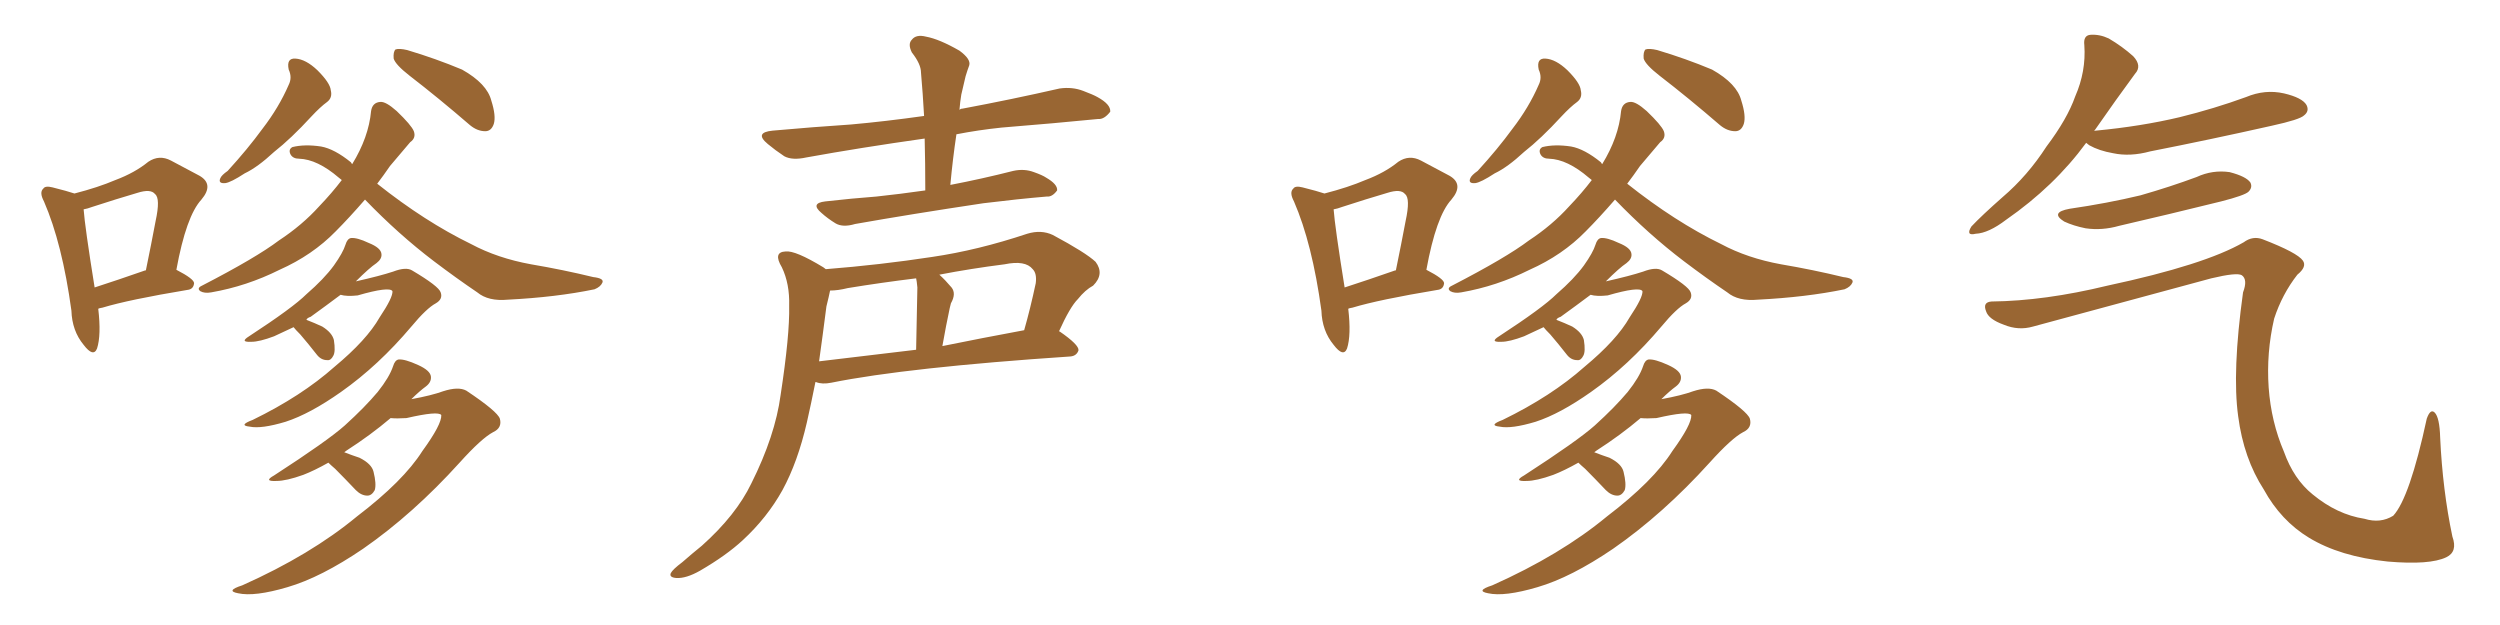 <svg xmlns="http://www.w3.org/2000/svg" xmlns:xlink="http://www.w3.org/1999/xlink" width="600" height="150"><path fill="#996633" padding="10" d="M69.29 16.70L69.29 16.70Q68.70 13.92 70.90 14.06L70.90 14.06Q73.39 14.21 76.17 16.85L76.17 16.85Q79.25 19.92 79.39 21.68L79.39 21.68Q79.83 23.44 78.52 24.46L78.52 24.46Q76.90 25.63 74.71 27.98L74.71 27.98Q69.87 33.25 65.77 36.47L65.77 36.47Q61.82 40.14 58.74 41.60L58.74 41.60Q55.37 43.80 54.05 43.95L54.05 43.95Q52.29 44.09 52.88 42.77L52.88 42.77Q53.17 42.04 54.64 41.02L54.64 41.02Q59.47 35.74 62.99 30.91L62.99 30.91Q66.94 25.78 69.29 20.36L69.29 20.36Q70.17 18.60 69.29 16.70ZM98.29 18.16L98.29 18.16Q94.92 15.53 94.48 14.06L94.48 14.06Q94.34 12.45 94.92 11.87L94.92 11.87Q95.80 11.57 97.71 12.01L97.71 12.01Q104.59 14.06 110.89 16.70L110.89 16.70Q116.89 20.07 117.92 24.17L117.92 24.17Q119.09 27.83 118.51 29.74L118.51 29.74Q117.92 31.49 116.46 31.49L116.46 31.49Q114.55 31.49 112.79 30.03L112.79 30.03Q105.32 23.58 98.29 18.16ZM70.46 78.52L70.46 78.52Q67.68 79.83 65.77 80.71L65.77 80.71Q62.26 82.03 60.35 82.03L60.35 82.03Q57.42 82.18 59.77 80.71L59.77 80.71Q70.31 73.83 73.54 70.61L73.54 70.61Q77.78 66.94 80.13 63.72L80.13 63.72Q82.32 60.64 82.91 58.74L82.91 58.74Q83.35 57.28 84.23 57.13L84.23 57.13Q85.69 56.98 88.48 58.30L88.48 58.30Q91.41 59.47 91.55 60.94L91.55 60.94Q91.70 62.11 90.38 63.13L90.38 63.13Q88.62 64.31 85.40 67.53L85.40 67.53Q91.26 66.21 94.34 65.19L94.34 65.19Q97.41 64.01 98.88 64.89L98.88 64.89Q105.32 68.70 105.76 70.17L105.76 70.17Q106.35 71.78 104.59 72.80L104.59 72.80Q102.39 73.97 98.73 78.37L98.73 78.37Q90.82 87.74 81.88 94.04L81.88 94.04Q74.41 99.32 68.55 101.22L68.55 101.22Q62.70 102.98 59.91 102.39L59.91 102.39Q57.13 102.10 60.64 100.78L60.64 100.78Q72.36 95.07 80.27 88.04L80.27 88.04Q88.04 81.59 91.11 76.17L91.11 76.17Q94.34 71.34 94.19 69.87L94.19 69.87Q93.46 68.70 85.84 70.90L85.84 70.90Q83.20 71.19 81.74 70.75L81.74 70.75Q78.22 73.39 74.56 76.03L74.56 76.03Q73.68 76.32 73.54 76.76L73.54 76.76Q75.44 77.49 77.34 78.37L77.34 78.37Q79.69 79.83 80.13 81.59L80.13 81.59Q80.57 84.38 79.98 85.40L79.98 85.40Q79.39 86.57 78.52 86.43L78.52 86.43Q77.05 86.43 76.03 85.11L76.03 85.11Q73.97 82.47 72.07 80.27L72.07 80.27Q70.90 79.10 70.46 78.52ZM78.81 111.04L78.81 111.04Q75.44 112.94 72.80 113.96L72.80 113.96Q68.70 115.43 66.36 115.43L66.36 115.43Q63.13 115.58 65.77 114.11L65.77 114.11Q78.66 105.76 82.76 102.10L82.76 102.10Q87.60 97.71 90.67 94.04L90.67 94.04Q93.46 90.53 94.34 87.89L94.34 87.89Q94.78 86.43 95.65 86.28L95.65 86.28Q97.12 86.13 100.34 87.60L100.34 87.60Q103.27 88.92 103.42 90.38L103.42 90.38Q103.56 91.70 102.25 92.72L102.25 92.72Q100.63 93.90 98.73 95.80L98.73 95.80Q103.56 94.92 106.35 93.90L106.35 93.90Q110.01 92.72 111.91 93.75L111.91 93.75Q119.38 98.73 119.97 100.49L119.97 100.49Q120.56 102.69 118.36 103.71L118.36 103.71Q115.58 105.18 110.30 111.04L110.30 111.04Q99.17 123.34 87.16 131.69L87.16 131.69Q77.05 138.57 68.99 140.92L68.99 140.92Q61.08 143.26 57.13 142.38L57.13 142.38Q54.05 141.80 58.15 140.48L58.15 140.48Q74.56 133.15 85.69 123.93L85.69 123.93Q96.83 115.43 101.37 108.25L101.37 108.25Q106.05 101.81 105.91 99.61L105.91 99.61Q105.18 98.58 97.56 100.34L97.56 100.34Q95.21 100.49 93.75 100.34L93.75 100.34Q88.92 104.44 83.20 108.11L83.20 108.11Q82.76 108.40 82.62 108.54L82.62 108.54Q84.52 109.28 86.28 109.86L86.28 109.86Q89.21 111.33 89.65 113.23L89.65 113.23Q90.38 116.16 89.94 117.63L89.94 117.63Q89.21 118.95 88.18 118.95L88.18 118.95Q86.72 118.95 85.40 117.63L85.40 117.63Q82.76 114.84 80.42 112.50L80.42 112.50Q79.39 111.62 78.81 111.04ZM87.60 47.90L87.60 47.90Q83.79 52.29 80.57 55.52L80.57 55.52Q75 61.23 67.09 64.75L67.09 64.75Q59.18 68.70 50.68 70.17L50.68 70.17Q49.07 70.46 48.05 69.87L48.05 69.87Q47.17 69.14 48.49 68.55L48.49 68.55Q61.52 61.82 66.94 57.71L66.94 57.71Q72.51 54.05 76.61 49.51L76.61 49.51Q79.69 46.29 82.03 43.21L82.03 43.21Q81.45 42.77 81.30 42.63L81.30 42.63Q76.17 38.23 71.78 38.09L71.78 38.09Q70.31 38.09 69.73 37.06L69.73 37.06Q69.14 35.89 70.17 35.30L70.17 35.30Q73.10 34.57 77.05 35.16L77.05 35.16Q80.27 35.74 84.23 38.96L84.23 38.96Q84.38 39.26 84.52 39.40L84.52 39.40Q88.48 32.96 89.06 26.66L89.06 26.66Q89.36 24.61 91.26 24.46L91.26 24.46Q92.58 24.32 95.21 26.66L95.21 26.66Q98.73 30.03 99.32 31.49L99.32 31.49Q99.90 33.11 98.44 34.13L98.44 34.13Q95.95 37.06 93.60 39.84L93.60 39.84Q91.99 42.19 90.53 44.09L90.53 44.09Q101.95 53.17 113.09 58.59L113.09 58.59Q119.38 61.96 127.44 63.43L127.44 63.43Q135.21 64.75 142.38 66.50L142.38 66.50Q145.02 66.80 144.58 67.82L144.58 67.82Q144.14 68.85 142.68 69.43L142.68 69.43Q133.45 71.34 121.88 71.92L121.88 71.92Q117.19 72.36 114.55 70.17L114.55 70.17Q109.57 66.80 104.15 62.70L104.15 62.70Q95.65 56.25 87.60 47.90ZM17.87 46.44L17.87 46.44Q23.58 44.97 27.69 43.21L27.69 43.21Q32.37 41.46 35.60 38.82L35.60 38.82Q38.23 37.06 41.02 38.53L41.02 38.53Q45.12 40.72 47.90 42.19L47.90 42.19Q51.42 44.24 48.34 47.90L48.34 47.90Q44.68 51.86 42.33 64.75L42.33 64.75Q46.58 66.94 46.58 67.97L46.58 67.97Q46.44 69.43 44.97 69.58L44.97 69.58Q30.91 71.92 24.61 73.83L24.61 73.83Q23.73 73.97 23.58 74.12L23.58 74.12Q24.32 80.42 23.29 83.64L23.29 83.64Q22.41 85.84 20.07 82.76L20.07 82.76Q17.29 79.39 17.14 74.56L17.14 74.56Q14.94 58.45 10.55 48.34L10.55 48.34Q9.38 46.14 10.40 45.26L10.40 45.26Q10.84 44.53 12.60 44.97L12.60 44.97Q16.11 45.85 17.87 46.44ZM20.07 50.24L20.07 50.24L20.07 50.24Q20.36 54.35 22.71 68.99L22.71 68.99Q28.13 67.24 34.86 64.89L34.86 64.89Q34.86 64.89 35.01 64.89L35.01 64.89Q36.33 58.45 37.35 53.03L37.35 53.03Q38.53 47.61 37.21 46.58L37.21 46.58Q36.18 45.26 32.96 46.29L32.96 46.29Q27.98 47.75 22.12 49.66L22.12 49.66Q20.95 50.10 20.07 50.24ZM222.07 45.70L222.07 45.70Q222.07 39.11 221.92 33.25L221.92 33.25Q206.40 35.45 193.51 37.79L193.51 37.79Q190.14 38.53 188.23 37.50L188.23 37.50Q186.04 36.04 184.28 34.57L184.28 34.57Q180.91 31.79 185.45 31.35L185.45 31.35Q195.26 30.47 204.20 29.88L204.20 29.88Q212.40 29.15 221.78 27.83L221.78 27.83Q221.48 22.41 221.04 17.43L221.04 17.43Q221.04 15.38 218.85 12.60L218.85 12.60Q217.82 10.55 218.85 9.52L218.85 9.52Q219.87 8.20 222.22 8.79L222.22 8.79Q225.44 9.38 230.27 12.16L230.27 12.16Q233.06 14.21 232.62 15.67L232.62 15.67Q232.18 16.85 231.74 18.31L231.74 18.31Q231.30 20.07 230.71 22.71L230.71 22.71Q230.42 24.46 230.27 26.37L230.27 26.37Q230.57 26.07 231.01 26.07L231.01 26.07Q242.72 23.88 254.30 21.24L254.30 21.24Q257.37 20.80 260.01 21.83L260.01 21.83Q262.35 22.71 263.38 23.29L263.38 23.29Q266.60 25.05 266.46 26.81L266.46 26.81Q264.99 28.71 263.53 28.56L263.53 28.56Q253.13 29.59 240.38 30.62L240.38 30.62Q234.81 31.20 229.54 32.23L229.54 32.23Q228.66 38.09 228.08 44.38L228.08 44.38Q235.69 42.92 243.16 41.02L243.16 41.02Q245.80 40.43 248.14 41.31L248.14 41.31Q250.20 42.04 251.07 42.63L251.07 42.63Q253.86 44.24 253.71 45.70L253.71 45.70Q252.54 47.31 251.22 47.17L251.22 47.17Q244.34 47.75 235.99 48.78L235.99 48.78Q218.41 51.42 205.22 53.76L205.22 53.76Q202.29 54.64 200.54 53.61L200.54 53.61Q198.63 52.44 197.17 51.12L197.17 51.12Q194.38 48.78 198.05 48.34L198.05 48.34Q204.49 47.61 210.35 47.17L210.35 47.17Q215.92 46.58 222.07 45.70ZM198.19 64.60L198.19 64.60Q211.23 63.57 223.68 61.67L223.68 61.67Q234.67 60.06 246.53 56.10L246.53 56.10Q249.90 55.08 252.69 56.40L252.69 56.40Q260.60 60.64 262.94 62.84L262.94 62.84Q265.14 65.77 262.35 68.55L262.35 68.55Q260.45 69.58 258.69 71.78L258.69 71.78Q256.79 73.68 254.15 79.54L254.15 79.54Q254.30 79.54 254.30 79.54L254.30 79.54Q258.98 82.76 258.84 84.08L258.84 84.08Q258.40 85.40 256.93 85.55L256.93 85.55Q217.68 88.18 199.51 91.85L199.51 91.85Q197.31 92.29 195.85 91.70L195.85 91.70Q195.85 91.70 195.70 91.70L195.70 91.70Q194.68 96.83 193.65 101.37L193.65 101.37Q191.46 110.89 187.79 117.63L187.79 117.63Q184.13 124.22 178.27 129.64L178.27 129.64Q174.32 133.30 168.02 136.96L168.02 136.96Q164.65 138.87 162.30 138.72L162.30 138.72Q160.55 138.57 160.99 137.55L160.99 137.55Q161.43 136.67 163.77 134.91L163.77 134.91Q166.11 132.86 168.46 130.96L168.46 130.96Q176.66 123.63 180.32 116.02L180.32 116.02Q186.04 104.59 187.35 94.78L187.35 94.78Q189.55 80.42 189.40 73.39L189.40 73.39Q189.55 68.12 187.65 64.16L187.65 64.16Q185.45 60.50 188.53 60.35L188.53 60.35Q190.87 60.06 197.61 64.16L197.61 64.16Q198.05 64.45 198.19 64.60ZM198.34 73.54L198.34 73.54Q197.46 80.42 196.58 86.72L196.58 86.72Q207.42 85.40 219.87 83.94L219.87 83.94Q220.17 70.46 220.17 68.99L220.17 68.99Q220.02 67.38 219.87 66.80L219.87 66.80Q211.52 67.82 203.47 69.14L203.47 69.14Q201.12 69.73 199.22 69.73L199.22 69.73Q198.93 71.19 198.34 73.54ZM226.17 83.06L226.17 83.06L226.17 83.06Q235.55 81.15 245.80 79.25L245.80 79.25Q247.27 74.12 248.58 67.97L248.58 67.97Q248.88 65.63 247.85 64.60L247.85 64.60Q246.09 62.40 241.11 63.43L241.11 63.43Q233.06 64.45 225.44 65.92L225.44 65.92Q226.90 67.24 228.37 68.99L228.37 68.99Q229.54 70.46 228.22 72.80L228.22 72.80Q228.08 73.39 227.93 73.97L227.93 73.97Q227.05 78.08 226.17 83.06ZM369.29 16.70L369.29 16.70Q368.70 13.92 370.90 14.06L370.90 14.06Q373.39 14.21 376.17 16.85L376.17 16.85Q379.25 19.92 379.39 21.68L379.39 21.68Q379.83 23.44 378.52 24.46L378.52 24.46Q376.90 25.63 374.71 27.98L374.71 27.98Q369.87 33.25 365.77 36.47L365.77 36.47Q361.82 40.14 358.74 41.60L358.74 41.60Q355.37 43.80 354.05 43.95L354.05 43.95Q352.29 44.09 352.88 42.77L352.88 42.77Q353.17 42.04 354.64 41.02L354.64 41.02Q359.47 35.74 362.99 30.91L362.99 30.91Q366.94 25.78 369.29 20.36L369.29 20.36Q370.17 18.60 369.29 16.70ZM398.29 18.16L398.29 18.16Q394.92 15.53 394.48 14.06L394.48 14.06Q394.34 12.45 394.92 11.87L394.92 11.87Q395.80 11.57 397.71 12.01L397.71 12.01Q404.59 14.06 410.89 16.70L410.89 16.70Q416.89 20.07 417.92 24.17L417.92 24.17Q419.09 27.83 418.51 29.74L418.51 29.74Q417.92 31.49 416.46 31.49L416.46 31.49Q414.55 31.49 412.79 30.03L412.79 30.03Q405.32 23.58 398.29 18.16ZM370.46 78.52L370.46 78.52Q367.68 79.83 365.77 80.71L365.77 80.71Q362.26 82.03 360.35 82.03L360.35 82.03Q357.42 82.18 359.77 80.71L359.77 80.71Q370.31 73.83 373.54 70.61L373.54 70.61Q377.78 66.94 380.13 63.72L380.13 63.72Q382.32 60.64 382.91 58.74L382.91 58.74Q383.35 57.28 384.23 57.13L384.23 57.13Q385.69 56.98 388.48 58.30L388.48 58.30Q391.41 59.47 391.55 60.94L391.55 60.94Q391.70 62.11 390.38 63.13L390.38 63.13Q388.62 64.31 385.40 67.53L385.40 67.53Q391.26 66.21 394.34 65.19L394.34 65.19Q397.41 64.01 398.88 64.89L398.88 64.89Q405.32 68.70 405.76 70.17L405.76 70.17Q406.35 71.78 404.59 72.80L404.59 72.80Q402.39 73.97 398.73 78.37L398.73 78.37Q390.82 87.74 381.88 94.04L381.88 94.04Q374.41 99.32 368.55 101.22L368.55 101.22Q362.70 102.98 359.91 102.39L359.91 102.39Q357.13 102.10 360.64 100.78L360.64 100.78Q372.36 95.07 380.27 88.04L380.27 88.04Q388.04 81.59 391.11 76.17L391.11 76.17Q394.34 71.34 394.19 69.87L394.19 69.87Q393.46 68.70 385.84 70.90L385.84 70.90Q383.20 71.19 381.74 70.75L381.74 70.75Q378.22 73.39 374.56 76.03L374.56 76.03Q373.68 76.32 373.54 76.76L373.54 76.76Q375.44 77.49 377.34 78.37L377.34 78.37Q379.69 79.83 380.13 81.59L380.13 81.59Q380.57 84.38 379.98 85.40L379.98 85.40Q379.39 86.57 378.52 86.43L378.52 86.43Q377.05 86.43 376.03 85.11L376.03 85.11Q373.97 82.47 372.07 80.27L372.07 80.27Q370.90 79.10 370.46 78.52ZM378.81 111.04L378.81 111.04Q375.44 112.94 372.80 113.96L372.80 113.96Q368.70 115.43 366.36 115.43L366.36 115.43Q363.13 115.58 365.77 114.11L365.77 114.11Q378.66 105.76 382.76 102.10L382.76 102.10Q387.60 97.71 390.67 94.04L390.67 94.04Q393.46 90.53 394.34 87.89L394.34 87.89Q394.78 86.43 395.65 86.28L395.65 86.28Q397.12 86.13 400.34 87.60L400.34 87.60Q403.27 88.92 403.42 90.38L403.42 90.38Q403.56 91.70 402.25 92.72L402.25 92.72Q400.63 93.90 398.73 95.80L398.73 95.80Q403.56 94.92 406.35 93.90L406.35 93.90Q410.01 92.72 411.91 93.75L411.91 93.75Q419.38 98.73 419.97 100.49L419.97 100.49Q420.56 102.69 418.36 103.71L418.36 103.71Q415.58 105.18 410.30 111.04L410.30 111.04Q399.17 123.34 387.16 131.69L387.16 131.69Q377.05 138.57 368.99 140.92L368.99 140.92Q361.08 143.26 357.13 142.38L357.13 142.38Q354.05 141.80 358.15 140.48L358.15 140.48Q374.56 133.15 385.69 123.93L385.69 123.93Q396.83 115.43 401.37 108.25L401.37 108.25Q406.05 101.81 405.91 99.61L405.91 99.61Q405.18 98.58 397.56 100.34L397.56 100.34Q395.21 100.49 393.75 100.34L393.75 100.34Q388.92 104.44 383.20 108.11L383.20 108.11Q382.76 108.40 382.62 108.54L382.62 108.54Q384.52 109.28 386.28 109.86L386.28 109.86Q389.21 111.33 389.65 113.23L389.65 113.23Q390.38 116.16 389.94 117.63L389.94 117.63Q389.21 118.95 388.18 118.95L388.18 118.95Q386.72 118.95 385.40 117.63L385.40 117.63Q382.76 114.84 380.42 112.50L380.42 112.50Q379.39 111.62 378.81 111.04ZM387.60 47.90L387.60 47.90Q383.79 52.29 380.57 55.52L380.57 55.52Q375 61.23 367.09 64.75L367.09 64.75Q359.18 68.70 350.68 70.17L350.68 70.17Q349.07 70.46 348.05 69.87L348.05 69.87Q347.17 69.14 348.49 68.55L348.49 68.55Q361.52 61.82 366.94 57.71L366.94 57.71Q372.51 54.05 376.61 49.51L376.61 49.51Q379.69 46.29 382.03 43.21L382.03 43.21Q381.45 42.77 381.30 42.63L381.30 42.63Q376.17 38.23 371.78 38.09L371.78 38.09Q370.31 38.09 369.73 37.06L369.73 37.06Q369.14 35.89 370.17 35.30L370.17 35.30Q373.10 34.57 377.05 35.16L377.05 35.16Q380.27 35.74 384.23 38.96L384.23 38.96Q384.38 39.26 384.52 39.40L384.52 39.40Q388.48 32.96 389.06 26.66L389.06 26.66Q389.36 24.61 391.26 24.46L391.26 24.46Q392.58 24.32 395.21 26.66L395.21 26.66Q398.73 30.03 399.32 31.49L399.32 31.49Q399.90 33.11 398.44 34.13L398.44 34.13Q395.95 37.06 393.60 39.84L393.60 39.84Q391.99 42.19 390.53 44.09L390.53 44.09Q401.95 53.17 413.09 58.59L413.09 58.59Q419.38 61.96 427.44 63.43L427.44 63.43Q435.21 64.75 442.38 66.50L442.38 66.50Q445.02 66.80 444.58 67.82L444.58 67.82Q444.14 68.85 442.68 69.43L442.68 69.43Q433.45 71.34 421.88 71.92L421.88 71.92Q417.19 72.36 414.55 70.17L414.55 70.17Q409.57 66.80 404.15 62.70L404.15 62.70Q395.65 56.25 387.60 47.90ZM317.87 46.44L317.87 46.44Q323.58 44.97 327.69 43.21L327.69 43.21Q332.37 41.46 335.60 38.82L335.60 38.82Q338.23 37.06 341.02 38.53L341.02 38.53Q345.12 40.72 347.90 42.19L347.90 42.19Q351.42 44.24 348.34 47.90L348.34 47.90Q344.68 51.86 342.33 64.75L342.33 64.75Q346.58 66.94 346.58 67.97L346.58 67.97Q346.44 69.43 344.97 69.58L344.97 69.58Q330.91 71.92 324.61 73.83L324.61 73.83Q323.73 73.97 323.58 74.12L323.58 74.12Q324.32 80.42 323.29 83.64L323.29 83.64Q322.41 85.84 320.07 82.76L320.07 82.76Q317.29 79.39 317.14 74.56L317.14 74.56Q314.94 58.45 310.55 48.34L310.55 48.34Q309.38 46.14 310.40 45.26L310.40 45.26Q310.84 44.53 312.60 44.97L312.60 44.97Q316.11 45.85 317.87 46.44ZM320.07 50.24L320.07 50.24L320.07 50.24Q320.36 54.35 322.71 68.99L322.71 68.99Q328.13 67.24 334.86 64.89L334.86 64.89Q334.86 64.89 335.01 64.89L335.01 64.89Q336.33 58.45 337.35 53.03L337.35 53.03Q338.53 47.61 337.21 46.58L337.21 46.58Q336.18 45.26 332.96 46.29L332.96 46.29Q327.98 47.75 322.12 49.66L322.12 49.66Q320.95 50.10 320.07 50.24ZM500.68 34.28L500.68 34.28Q493.07 44.68 481.49 52.73L481.49 52.73Q477.25 55.96 474.17 56.10L474.17 56.10Q471.68 56.69 473.14 54.35L473.14 54.35Q475.63 51.71 480.62 47.31L480.62 47.31Q486.62 42.19 491.16 35.16L491.16 35.16Q496.14 28.56 498.05 23.14L498.05 23.14Q500.68 17.14 500.24 10.84L500.24 10.84Q499.95 8.50 501.71 8.35L501.71 8.35Q503.91 8.20 506.10 9.23L506.10 9.23Q509.33 11.13 511.96 13.48L511.96 13.48Q514.16 15.82 512.40 17.72L512.40 17.72Q507.86 23.88 502.88 31.05L502.88 31.05Q502.59 31.35 502.59 31.49L502.59 31.49Q502.59 31.35 503.03 31.35L503.03 31.35Q513.87 30.32 523.10 28.13L523.10 28.13Q531.45 26.07 539.06 23.29L539.06 23.29Q543.60 21.39 548.14 22.41L548.14 22.41Q552.54 23.44 553.56 25.20L553.56 25.20Q554.30 26.66 552.98 27.69L552.98 27.69Q551.95 28.71 545.21 30.18L545.21 30.18Q530.27 33.54 516.06 36.33L516.06 36.33Q511.23 37.65 507.13 36.77L507.13 36.77Q503.76 36.18 501.42 34.86L501.42 34.86Q500.83 34.42 500.68 34.28ZM496.73 50.10L496.73 50.10Q505.81 48.78 513.72 46.88L513.72 46.88Q520.90 44.82 527.20 42.48L527.20 42.48Q531.01 40.72 535.11 41.31L535.11 41.31Q539.06 42.33 540.09 43.80L540.09 43.80Q540.67 44.97 539.65 46.00L539.65 46.00Q538.77 46.88 533.06 48.34L533.06 48.34Q520.61 51.42 508.59 54.20L508.59 54.20Q504.49 55.37 500.54 54.79L500.54 54.79Q497.61 54.20 495.41 53.17L495.41 53.17Q491.89 50.98 496.73 50.10ZM477.98 72.36L477.98 72.36L477.98 72.36Q490.72 72.22 505.81 68.55L505.81 68.55Q529.10 63.57 538.48 58.15L538.48 58.15Q540.67 56.54 543.02 57.42L543.02 57.42Q551.37 60.64 552.69 62.55L552.69 62.55Q553.71 64.01 551.37 65.92L551.37 65.92Q547.71 70.61 545.80 76.46L545.80 76.46Q543.90 84.67 544.48 93.02L544.48 93.02Q545.07 101.22 548.14 108.40L548.14 108.40Q550.49 114.99 555.03 118.65L555.03 118.65Q560.89 123.49 567.48 124.51L567.48 124.51Q571.29 125.68 574.37 123.78L574.37 123.78Q578.32 119.53 582.42 100.49L582.42 100.49Q583.30 98.00 584.33 99.02L584.33 99.02Q585.50 100.20 585.64 105.03L585.64 105.03Q586.23 117.63 588.57 128.76L588.57 128.76Q589.89 132.42 587.11 133.74L587.11 133.74Q583.15 135.64 573.05 134.77L573.05 134.77Q561.62 133.59 554.15 129.05L554.15 129.05Q547.41 124.95 543.31 117.48L543.31 117.48Q538.48 110.01 537.16 99.90L537.16 99.90Q535.69 89.21 538.33 70.17L538.33 70.17Q539.50 67.09 538.04 66.06L538.04 66.06Q536.87 65.33 530.71 66.80L530.71 66.80Q509.62 72.51 487.94 78.37L487.94 78.37Q484.42 79.39 480.91 77.93L480.91 77.93Q477.25 76.61 476.66 74.71L476.66 74.71Q475.78 72.51 477.98 72.36Z"/></svg>